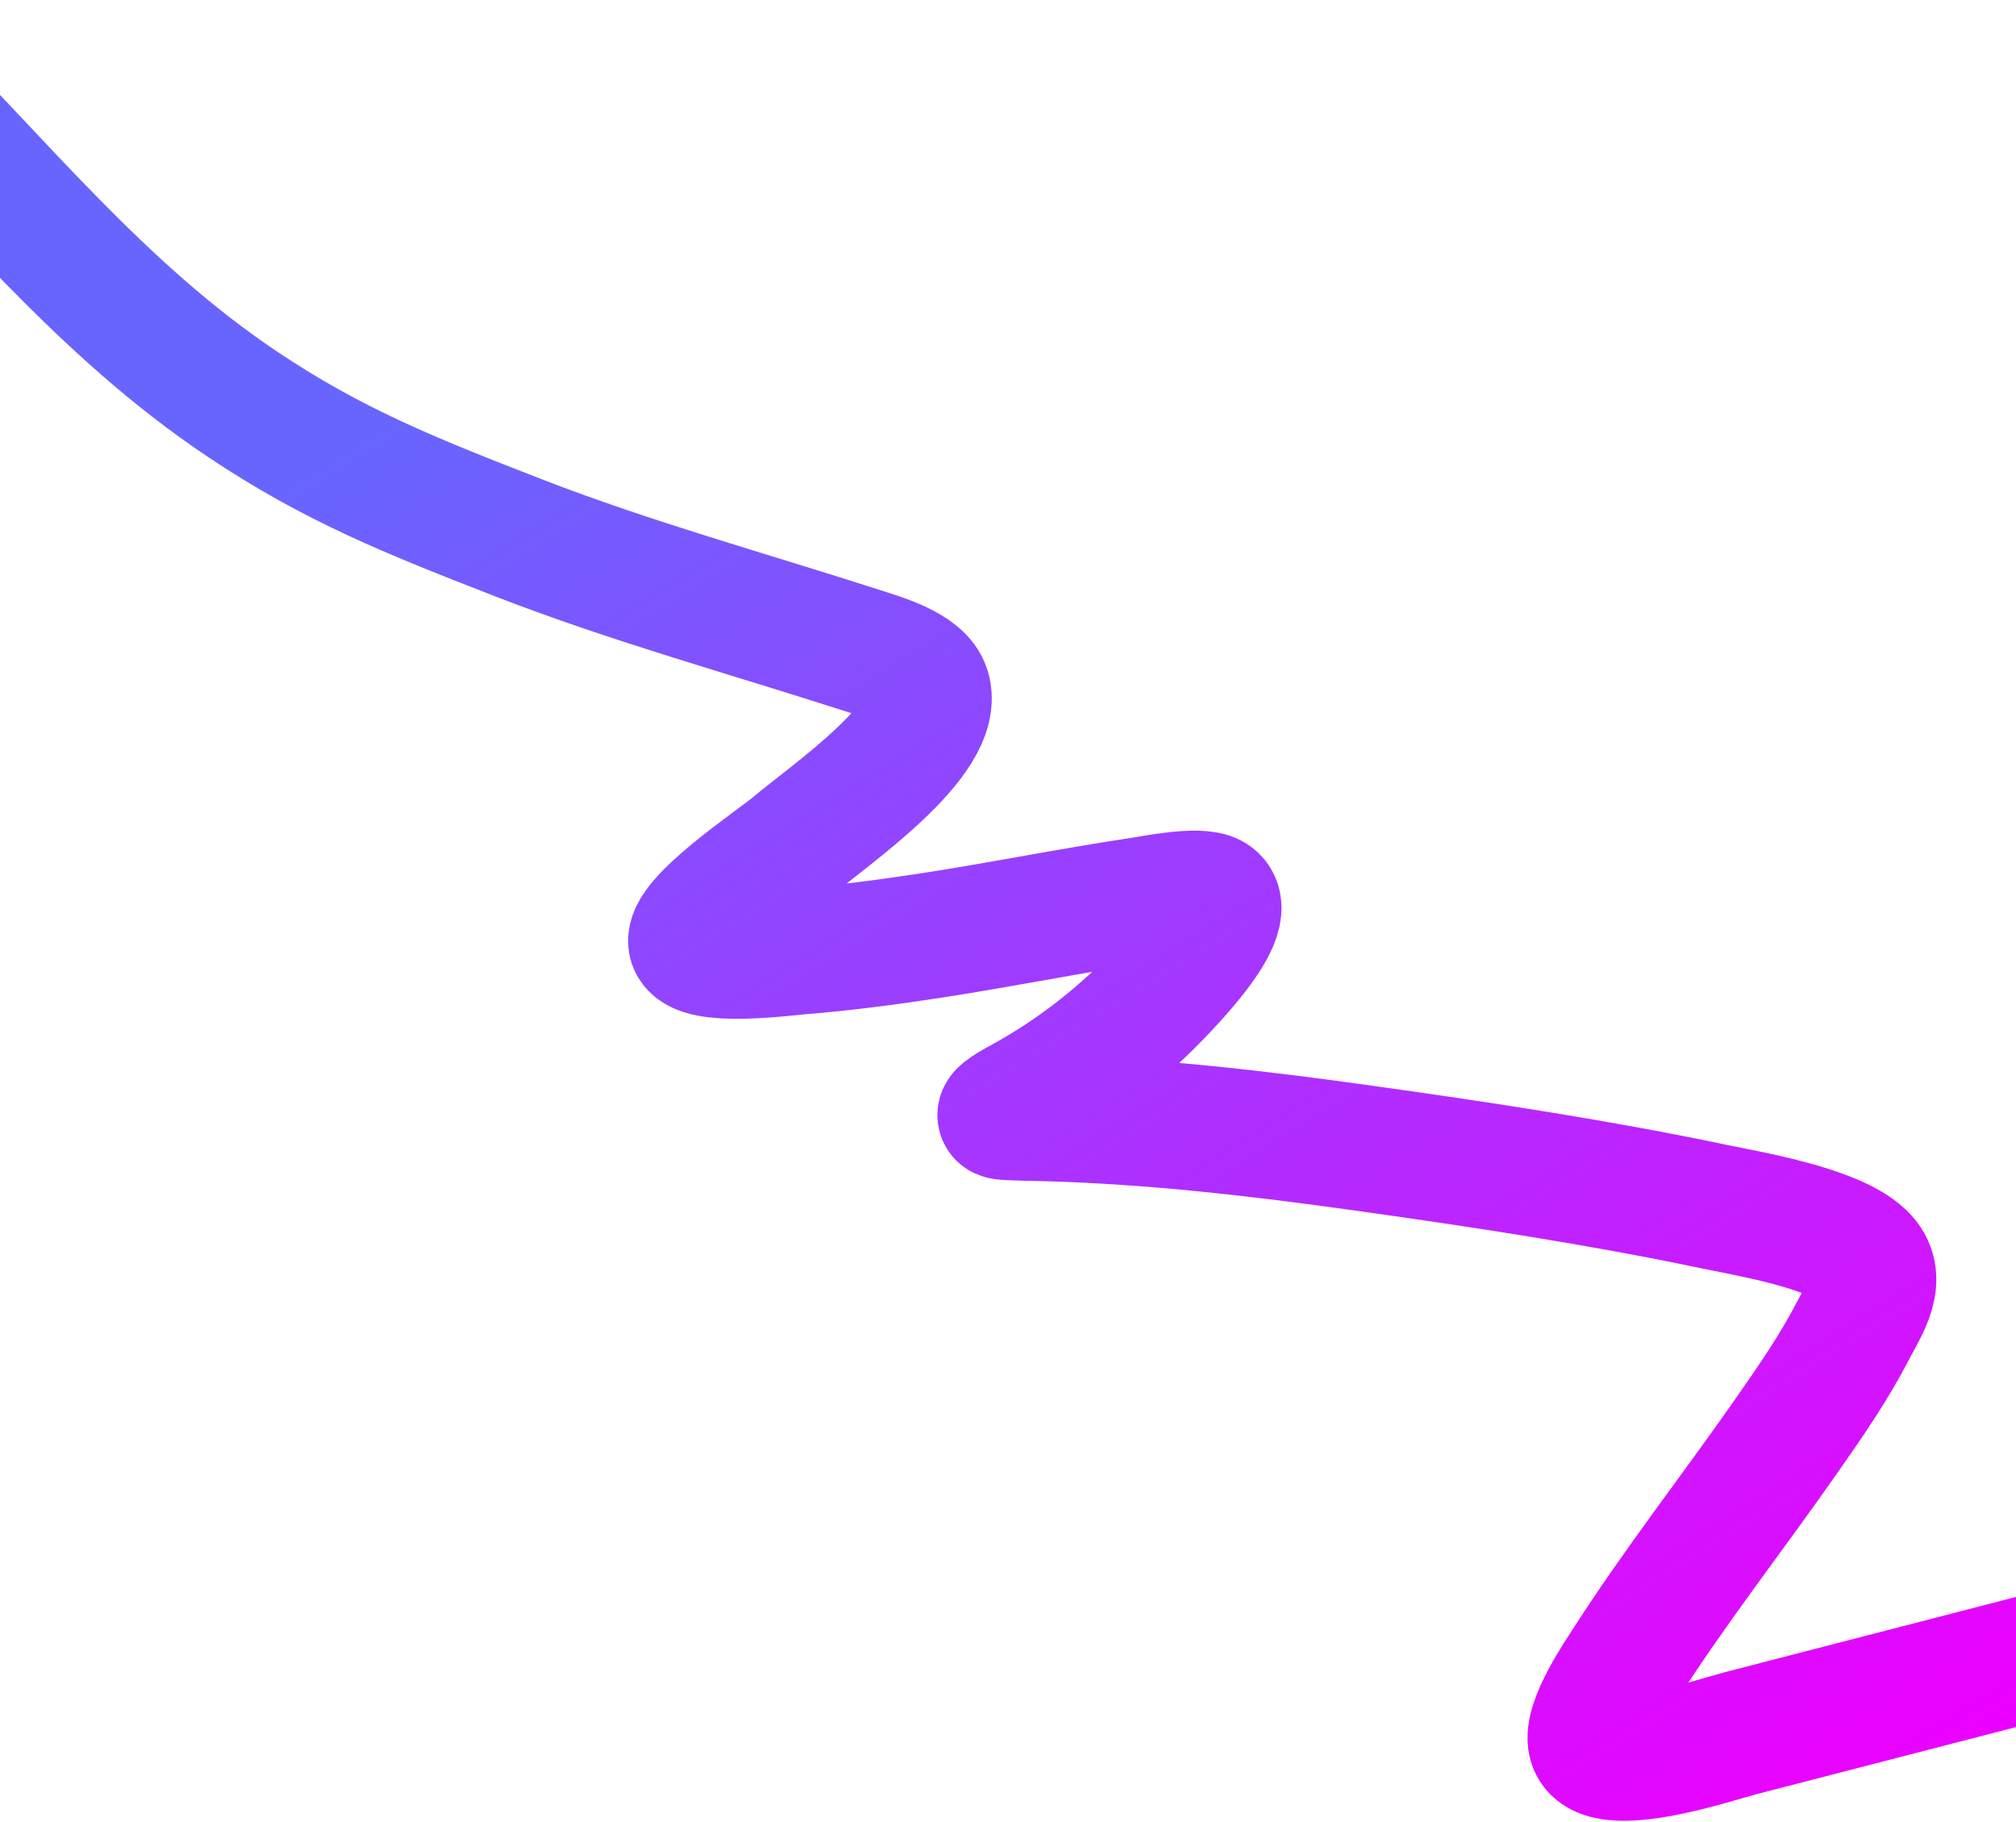 <?xml version="1.0" encoding="UTF-8"?> <svg xmlns="http://www.w3.org/2000/svg" width="1440" height="1301" viewBox="0 0 1440 1301" fill="none"> <path d="M1518.13 1166.76C1426.4 1190.46 1334.67 1214.15 1242.94 1237.85C1227.06 1241.95 1143.28 1270.3 1136.51 1244.83C1132.56 1230 1156.61 1195.11 1161.56 1187.39C1196.87 1132.29 1238.44 1079.25 1276.27 1025.05C1294.44 999.015 1309.7 977.023 1323.77 949.958C1332.67 932.828 1347.17 912.508 1330.32 896.498C1309.54 876.761 1248.21 866.699 1223.64 861.547C1142.08 844.442 1058.19 831.717 974.408 819.99C899.694 809.531 824.346 800.706 747.197 798.547C745.223 798.491 721.331 798.221 716.16 797.428C709.458 796.401 725.641 787.97 731.749 784.587C761.592 768.055 788.122 748.224 811.788 726.087C823.13 715.477 887.292 653.399 866.109 640.412C856.784 634.695 821.317 641.879 817.001 642.52C766.398 650.036 716.071 660.261 665.492 668.035C636.303 672.521 601.032 677.227 571.63 679.459C561.915 680.197 498.545 688.825 493.906 673.733C489.015 657.823 554.112 614.456 565.62 604.722C592.697 581.82 673.503 526.923 662.374 491.899C657.676 477.115 630.037 469.129 616.29 464.697C533.729 438.085 450.722 415.266 370.71 384.211C293.459 354.228 237.821 331.978 172.926 288.493C71.071 220.242 -1.092 127.799 -84.001 45.857" stroke="url(#paint0_linear_20_1649)" stroke-width="90" stroke-linecap="round"></path> <defs> <linearGradient id="paint0_linear_20_1649" x1="109.215" y1="-80.288" x2="1062.13" y2="1456.63" gradientUnits="userSpaceOnUse"> <stop offset="0.229" stop-color="#6865FF"></stop> <stop offset="1" stop-color="#EB00FF"></stop> </linearGradient> </defs> </svg> 
